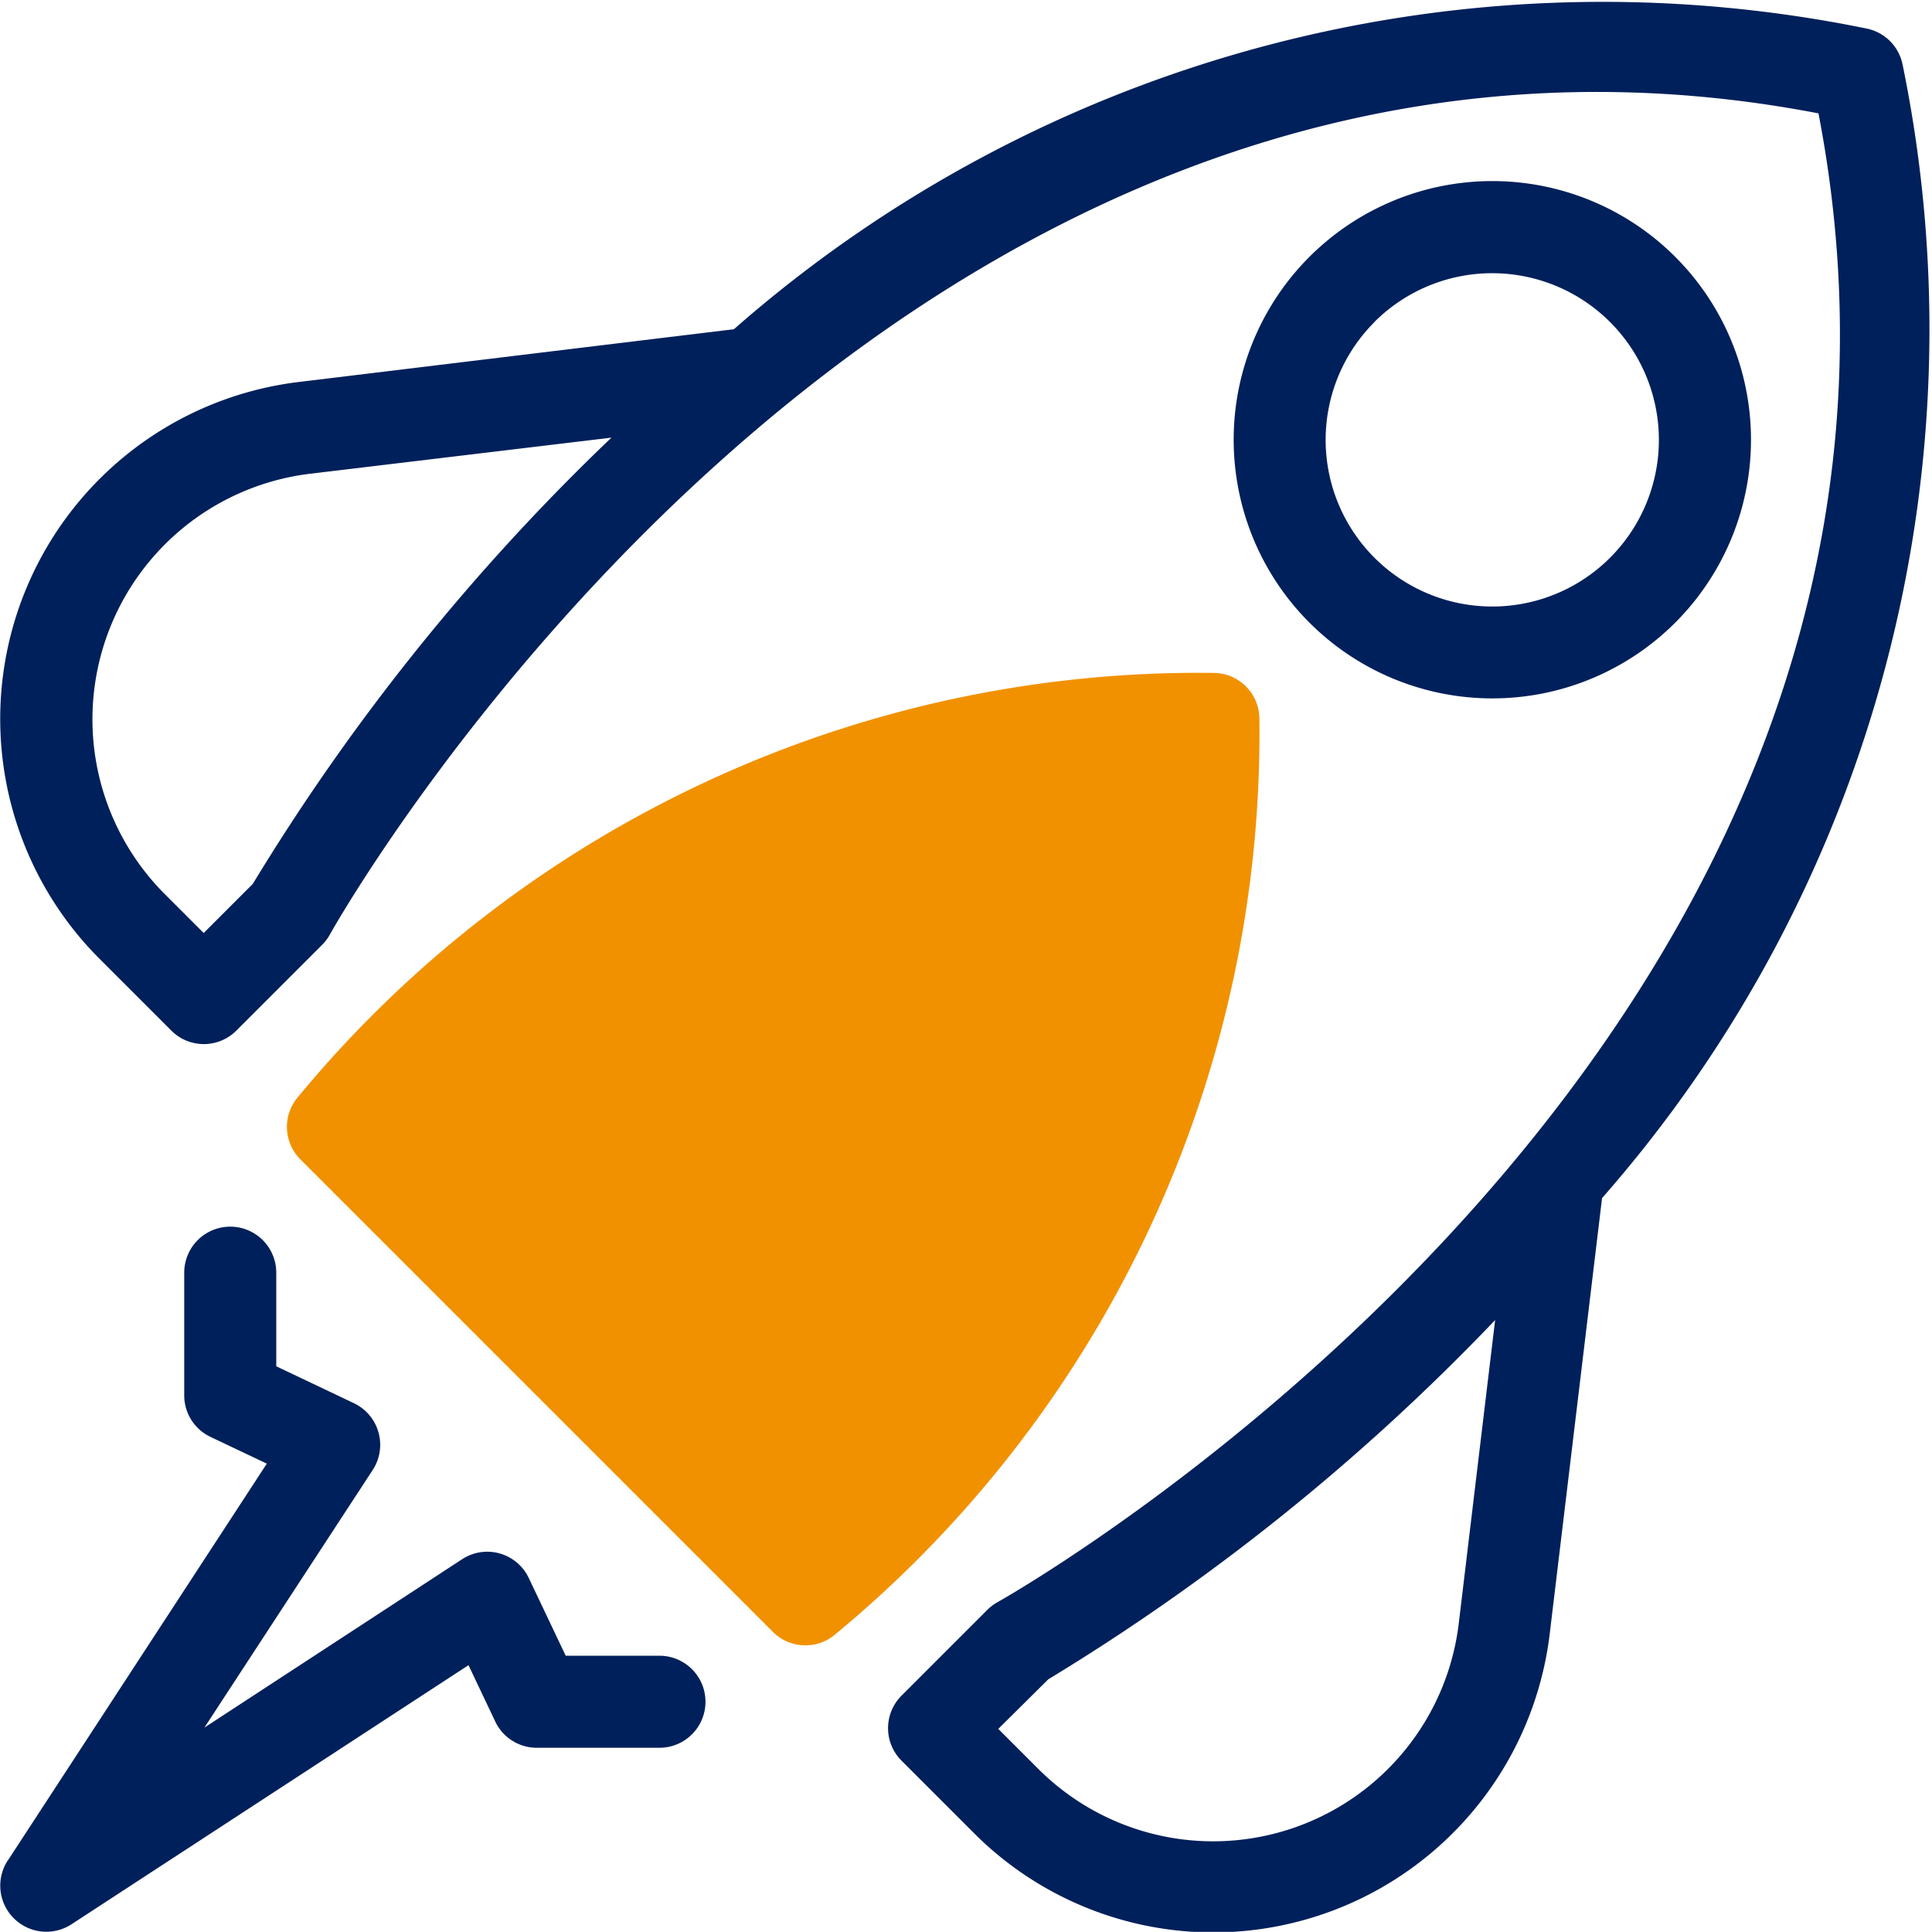 <svg xmlns="http://www.w3.org/2000/svg" width="13.497" height="13.496" viewBox="0 0 13.497 13.496"><g transform="translate(-0.508 -0.5)"><path d="M16.327,22.438a8.163,8.163,0,0,0-6.4,2.967.321.321,0,0,0,.021.432l3.3,3.3a.321.321,0,0,0,.432.021,8.164,8.164,0,0,0,2.967-6.4A.321.321,0,0,0,16.327,22.438Z" transform="translate(-7.341 -17.237)" fill="#f19100"></path><path d="M41.26,9.49a1.807,1.807,0,1,1,2.555,0A1.807,1.807,0,0,1,41.26,9.49Zm.454-2.1a1.164,1.164,0,1,0,1.646,0A1.164,1.164,0,0,0,41.714,7.389Z" transform="translate(-31.604 -4.64)" fill="#00205b"></path><path d="M8.982,14A2.363,2.363,0,0,1,7.306,13.3l-.5-.5a.321.321,0,0,1,0-.454l.6-.6a.323.323,0,0,1,.072-.054c.071-.039,6.978-3.938,5.734-10.4C6.742.049,2.851,6.957,2.813,7.028a.322.322,0,0,1-.054.072l-.6.6a.321.321,0,0,1-.454,0l-.5-.5A2.371,2.371,0,0,1,2.6,3.168L5.635,2.8a9.2,9.2,0,0,1,7.916-2.1A.322.322,0,0,1,13.8.953,9.2,9.2,0,0,1,11.7,8.87l-.365,3.039A2.369,2.369,0,0,1,8.982,14Zm-1.5-1.422.274.274A1.728,1.728,0,0,0,10.7,11.832l.253-2.11a15.257,15.257,0,0,1-3.122,2.51Zm-2.7-9.021-2.111.253A1.728,1.728,0,0,0,1.657,6.744l.274.274.343-.343a15.259,15.259,0,0,1,2.51-3.122Z" transform="translate(0 0)" fill="#00205b"></path><path d="M.566,44.924l1.811-2.775-.394-.187a.321.321,0,0,1-.183-.29v-.857a.321.321,0,1,1,.643,0v.654l.543.258a.322.322,0,0,1,.131.466l-1.176,1.8,1.8-1.176a.321.321,0,0,1,.466.131l.258.543H5.12a.321.321,0,1,1,0,.643H4.263a.321.321,0,0,1-.29-.183l-.187-.394L1.011,45.368a.322.322,0,0,1-.445-.445Z" transform="translate(-0.005 -31.424)" fill="#00205b"></path></g></svg>